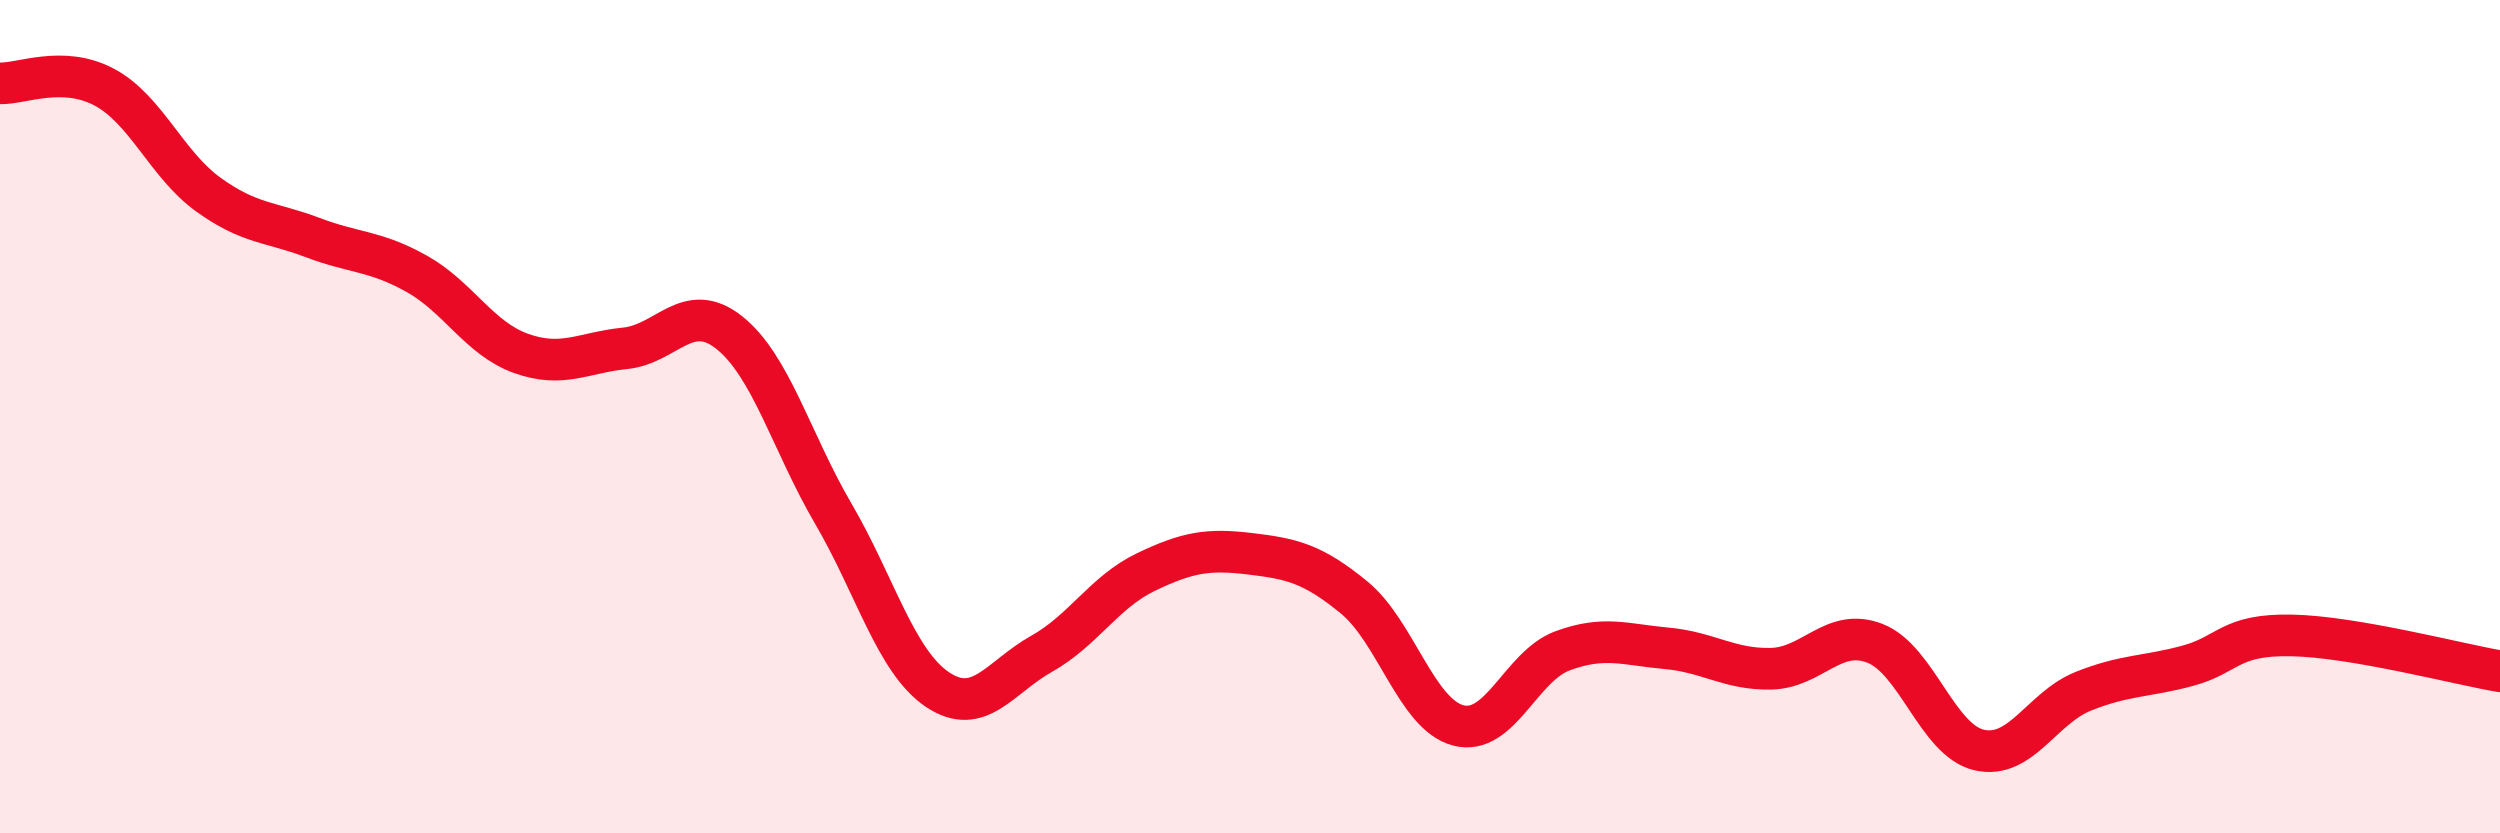 
    <svg width="60" height="20" viewBox="0 0 60 20" xmlns="http://www.w3.org/2000/svg">
      <path
        d="M 0,2 C 0.5,2.02 1.5,1.56 2.5,2.09 C 3.5,2.62 4,3.95 5,4.67 C 6,5.39 6.5,5.32 7.5,5.7 C 8.5,6.08 9,6.01 10,6.57 C 11,7.13 11.5,8.12 12.5,8.48 C 13.5,8.84 14,8.46 15,8.36 C 16,8.26 16.5,7.19 17.5,7.98 C 18.5,8.77 19,10.62 20,12.33 C 21,14.04 21.5,15.88 22.5,16.55 C 23.5,17.22 24,16.25 25,15.69 C 26,15.13 26.5,14.21 27.5,13.73 C 28.5,13.25 29,13.17 30,13.29 C 31,13.41 31.5,13.52 32.5,14.34 C 33.5,15.16 34,17.15 35,17.41 C 36,17.67 36.5,15.99 37.5,15.62 C 38.5,15.25 39,15.47 40,15.56 C 41,15.65 41.5,16.07 42.5,16.05 C 43.5,16.03 44,15.05 45,15.44 C 46,15.83 46.5,17.77 47.5,18 C 48.5,18.23 49,16.99 50,16.59 C 51,16.19 51.5,16.25 52.5,15.98 C 53.5,15.71 53.5,15.22 55,15.25 C 56.5,15.28 59,15.94 60,16.11L60 20L0 20Z"
        fill="#EB0A25"
        opacity="0.1"
        stroke-linecap="round"
        stroke-linejoin="round"
      />
      <path
        d="M 0,2 C 0.5,2.02 1.5,1.56 2.5,2.09 C 3.5,2.62 4,3.95 5,4.67 C 6,5.39 6.5,5.32 7.5,5.7 C 8.5,6.08 9,6.01 10,6.57 C 11,7.13 11.5,8.12 12.5,8.48 C 13.5,8.84 14,8.46 15,8.36 C 16,8.26 16.5,7.19 17.5,7.98 C 18.5,8.77 19,10.62 20,12.33 C 21,14.04 21.5,15.88 22.5,16.55 C 23.5,17.22 24,16.25 25,15.69 C 26,15.13 26.5,14.21 27.5,13.73 C 28.5,13.25 29,13.17 30,13.29 C 31,13.41 31.5,13.52 32.5,14.34 C 33.5,15.16 34,17.15 35,17.41 C 36,17.67 36.5,15.99 37.5,15.62 C 38.5,15.25 39,15.47 40,15.56 C 41,15.65 41.5,16.07 42.5,16.05 C 43.5,16.03 44,15.05 45,15.44 C 46,15.83 46.5,17.77 47.5,18 C 48.5,18.23 49,16.99 50,16.59 C 51,16.19 51.5,16.25 52.5,15.98 C 53.5,15.71 53.5,15.22 55,15.25 C 56.5,15.28 59,15.94 60,16.11"
        stroke="#EB0A25"
        stroke-width="1"
        fill="none"
        stroke-linecap="round"
        stroke-linejoin="round"
      />
    </svg>
  